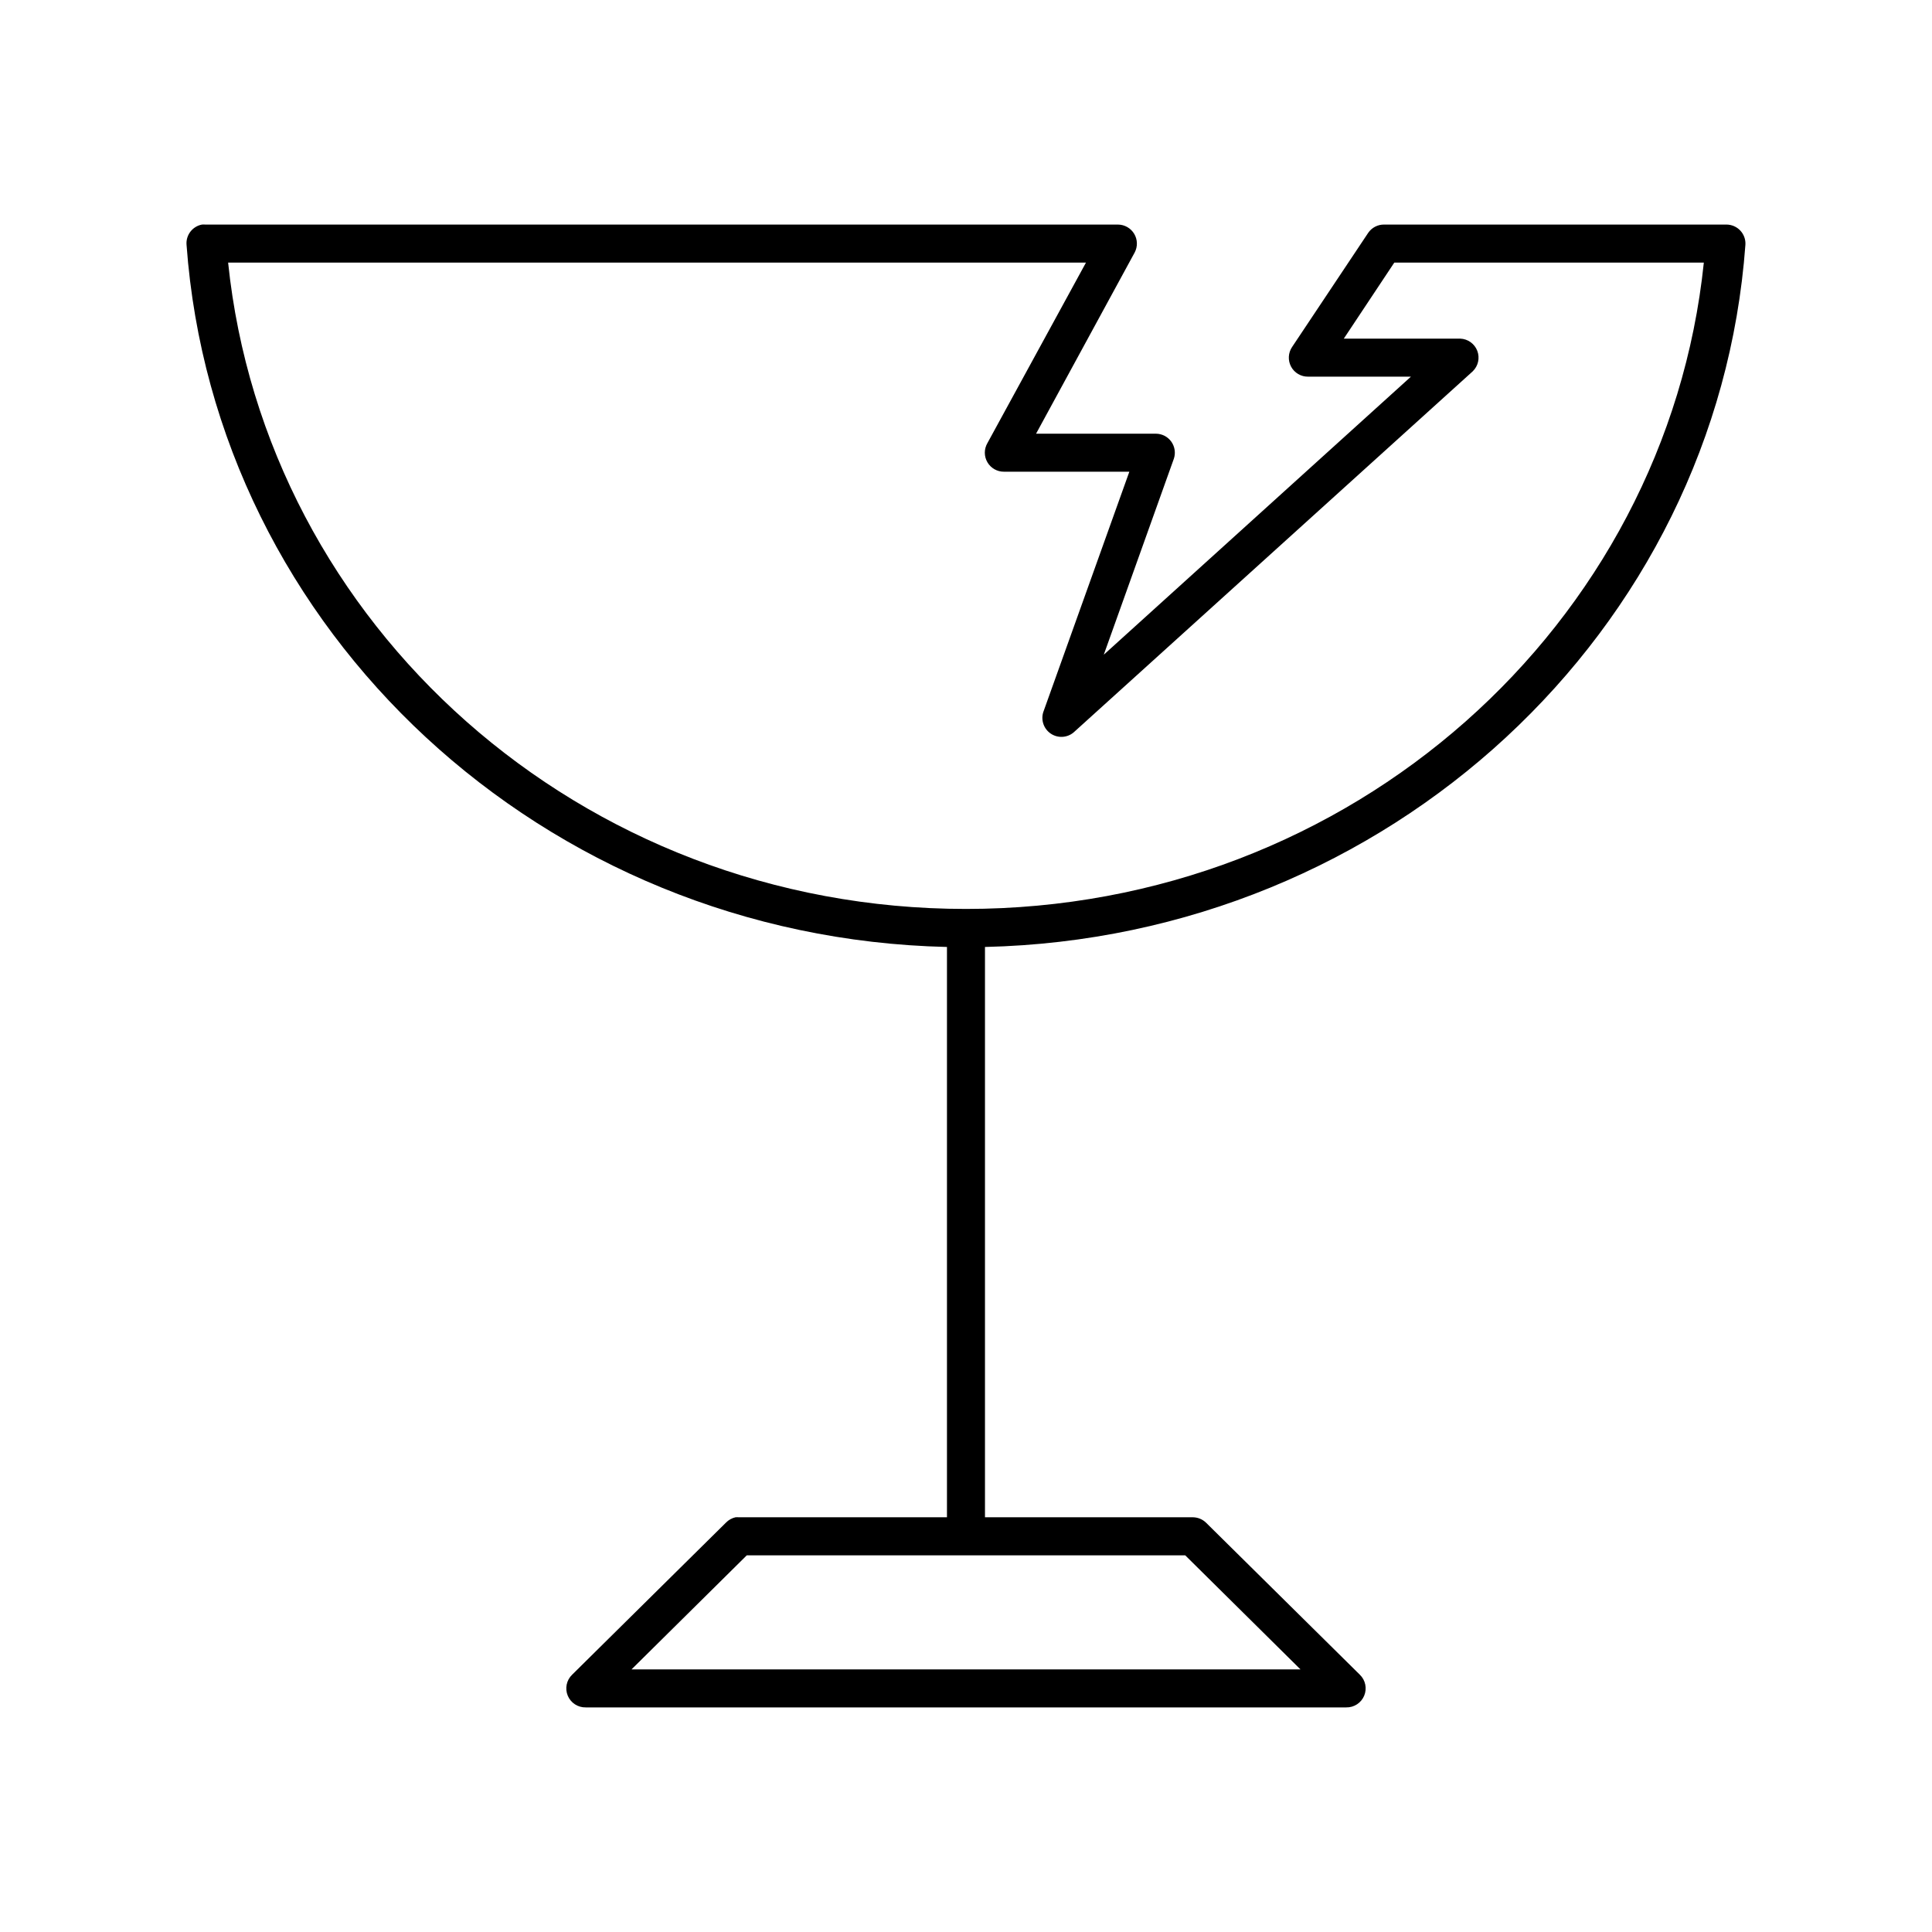 <?xml version="1.0" encoding="UTF-8"?>
<!-- Uploaded to: ICON Repo, www.iconrepo.com, Generator: ICON Repo Mixer Tools -->
<svg fill="#000000" width="800px" height="800px" version="1.1" viewBox="144 144 512 512" xmlns="http://www.w3.org/2000/svg">
 <path d="m197.53 203.51c-2.535 0.477-4.301 2.785-4.094 5.356 7.465 102.44 94.535 183.62 201.52 186.09v151.14h-55.105c-0.312-0.027-0.629-0.027-0.945 0-0.957 0.219-1.836 0.711-2.519 1.418l-40.773 40.305c-1.492 1.441-1.949 3.652-1.148 5.566s2.695 3.141 4.769 3.094h201.52c2.074 0.047 3.965-1.18 4.766-3.094 0.801-1.914 0.348-4.125-1.145-5.566l-40.777-40.305c-0.93-0.898-2.172-1.406-3.465-1.418h-55.105v-151.14c106.99-2.473 194.06-83.652 201.52-186.09 0.09-1.391-0.402-2.754-1.359-3.769-0.953-1.012-2.285-1.586-3.676-1.586h-90.688c-1.695-0.027-3.297 0.801-4.25 2.207l-20.152 30.227c-1.059 1.555-1.16 3.574-0.27 5.227 0.895 1.656 2.637 2.676 4.519 2.644h27.238l-81.398 73.684 18.578-51.957c0.504-1.523 0.246-3.195-0.684-4.5-0.934-1.309-2.434-2.09-4.039-2.109h-31.801l26.133-48.02c0.824-1.555 0.777-3.43-0.121-4.941-0.902-1.512-2.527-2.445-4.285-2.461h-241.83c-0.316-0.027-0.633-0.027-0.945 0zm6.926 10.078h227.34l-26.133 47.859c-0.906 1.566-0.902 3.496 0.012 5.059 0.91 1.562 2.586 2.516 4.394 2.5h33.219l-22.828 63.762c-0.648 2.129 0.176 4.43 2.027 5.664 1.848 1.234 4.289 1.109 6.004-0.309l105.8-95.723c1.449-1.402 1.926-3.539 1.207-5.422-0.723-1.887-2.496-3.16-4.516-3.238h-30.859l13.383-20.152h82.027c-9.961 95.988-93.297 171.29-195.54 171.29s-185.58-75.305-195.54-171.29zm137.45 342.59h116.19l30.543 30.227h-177.28z"/>
</svg>